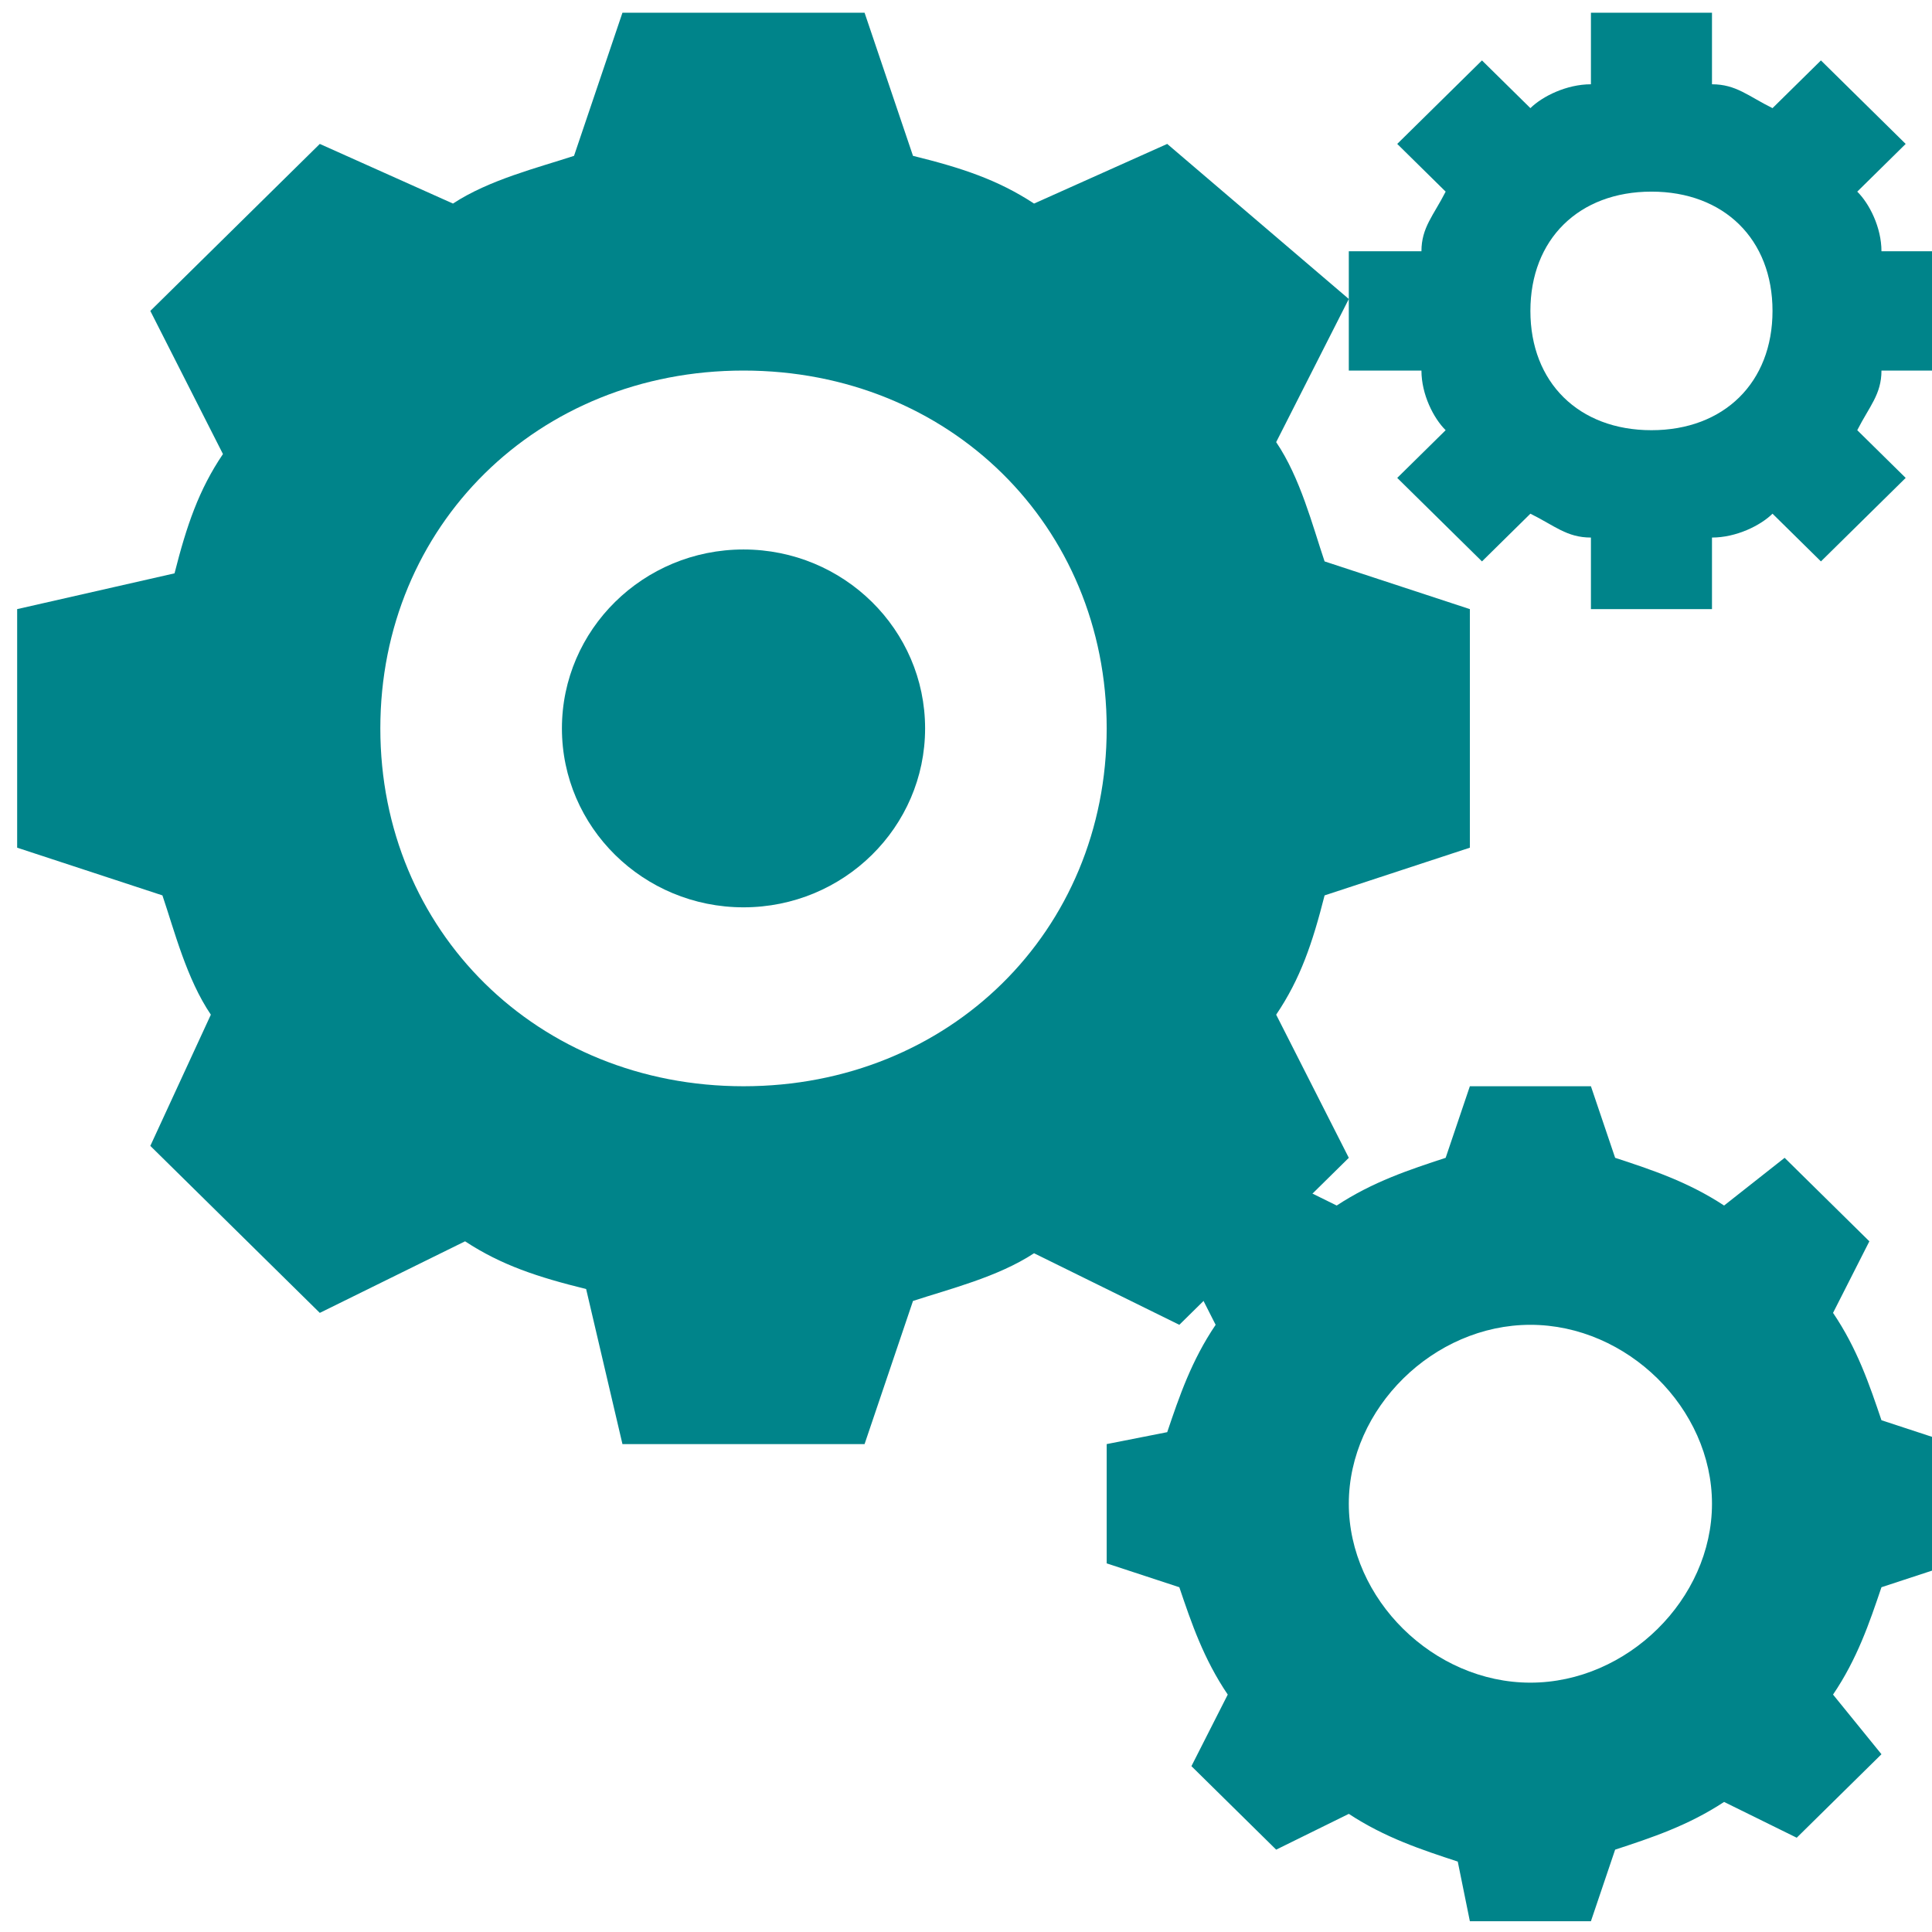 <?xml version="1.0" encoding="UTF-8" standalone="no"?>
<svg
   width="50"
   height="50"
   viewBox="0 0 50 50"
   fill="none"
   version="1.1"
   id="svg17505"
   sodipodi:docname="шестеренки.svg"
   inkscape:version="1.1.2 (b8e25be833, 2022-02-05)"
   xmlns:inkscape="http://www.inkscape.org/namespaces/inkscape"
   xmlns:sodipodi="http://sodipodi.sourceforge.net/DTD/sodipodi-0.dtd"
   xmlns="http://www.w3.org/2000/svg"
   xmlns:svg="http://www.w3.org/2000/svg">
  <defs
     id="defs17509" />
  <sodipodi:namedview
     id="namedview17507"
     pagecolor="#ffffff"
     bordercolor="#666666"
     borderopacity="1.0"
     inkscape:pageshadow="2"
     inkscape:pageopacity="0.0"
     inkscape:pagecheckerboard="0"
     showgrid="false"
     inkscape:lockguides="false"
     inkscape:zoom="3.9527269"
     inkscape:cx="17.835788"
     inkscape:cy="11.890526"
     inkscape:window-width="1366"
     inkscape:window-height="705"
     inkscape:window-x="-8"
     inkscape:window-y="-8"
     inkscape:window-maximized="1"
     inkscape:current-layer="svg17505" />
  <g
     id="g845"
     transform="matrix(3.133,0,0,3.087,0.444,0.329)"
     style="fill:#00848a;fill-opacity:1">
    <path
       fill="#444444"
       d="M 12,7 V 5 L 10.8,4.6 C 10.7,4.3 10.6,3.9 10.4,3.6 L 11,2.4 9.5,1.1 8.4,1.6 C 8.1,1.4 7.8,1.3 7.4,1.2 L 7,0 H 5 L 4.6,1.2 C 4.3,1.3 3.9,1.4 3.6,1.6 L 2.5,1.1 1.1,2.5 1.7,3.7 C 1.5,4 1.4,4.3 1.3,4.7 L 0,5 v 2 l 1.2,0.4 c 0.1,0.3 0.2,0.7 0.4,1 l -0.5,1.1 1.4,1.4 1.2,-0.6 c 0.3,0.2 0.6,0.3 1,0.4 L 5,12 h 2 l 0.4,-1.2 c 0.3,-0.1 0.7,-0.2 1,-0.4 L 9.6,11 11,9.6 10.4,8.4 c 0.2,-0.3 0.3,-0.6 0.4,-1 z M 3,6 C 3,4.3 4.3,3 6,3 7.7,3 9,4.3 9,6 9,7.7 7.7,9 6,9 4.3,9 3,7.7 3,6 Z"
       id="path827"
       style="fill:#00848a;fill-opacity:1" />
    <path
       fill="#444444"
       d="M 7.5,6 C 7.5,6.828 6.828,7.5 6,7.5 5.172,7.5 4.5,6.828 4.5,6 4.5,5.172 5.172,4.5 6,4.5 6.828,4.5 7.5,5.172 7.5,6 Z"
       id="path829"
       style="fill:#00848a;fill-opacity:1" />
    <path
       fill="#444444"
       d="M 16,3 V 2 H 15.4 C 15.4,1.8 15.3,1.6 15.2,1.5 L 15.6,1.1 14.9,0.4 14.5,0.8 C 14.3,0.7 14.2,0.6 14,0.6 V 0 h -1 v 0.6 c -0.2,0 -0.4,0.1 -0.5,0.2 L 12.1,0.4 11.4,1.1 11.8,1.5 C 11.7,1.7 11.6,1.8 11.6,2 H 11 v 1 h 0.6 c 0,0.2 0.1,0.4 0.2,0.5 l -0.4,0.4 0.7,0.7 0.4,-0.4 c 0.2,0.1 0.3,0.2 0.5,0.2 V 5 h 1 V 4.4 c 0.2,0 0.4,-0.1 0.5,-0.2 L 14.9,4.6 15.6,3.9 15.2,3.5 C 15.3,3.3 15.4,3.2 15.4,3 Z m -2.5,0.5 c -0.6,0 -1,-0.4 -1,-1 0,-0.6 0.4,-1 1,-1 0.6,0 1,0.4 1,1 0,0.6 -0.4,1 -1,1 z"
       id="path831"
       style="fill:#00848a;fill-opacity:1" />
    <path
       fill="#444444"
       d="M 15.4,11.8 C 15.3,11.5 15.2,11.2 15,10.9 L 15.3,10.3 14.6,9.6 14.1,10 C 13.8,9.8 13.5,9.7 13.2,9.6 L 13,9 H 12 L 11.8,9.6 C 11.5,9.7 11.2,9.8 10.9,10 L 10.3,9.7 9.6,10.4 9.9,11 C 9.7,11.3 9.6,11.6 9.5,11.9 L 9,12 v 1 l 0.6,0.2 c 0.1,0.3 0.2,0.6 0.4,0.9 l -0.3,0.6 0.7,0.7 0.6,-0.3 c 0.3,0.2 0.6,0.3 0.9,0.4 L 12,16 h 1 l 0.2,-0.6 c 0.3,-0.1 0.6,-0.2 0.9,-0.4 l 0.6,0.3 0.7,-0.7 -0.4,-0.5 c 0.2,-0.3 0.3,-0.6 0.4,-0.9 L 16,13 V 12 Z M 12.5,14 C 11.7,14 11,13.3 11,12.5 11,11.7 11.7,11 12.5,11 c 0.8,0 1.5,0.7 1.5,1.5 0,0.8 -0.7,1.5 -1.5,1.5 z"
       id="path833"
       style="fill:#00848a;fill-opacity:1" />
  </g>
</svg>
